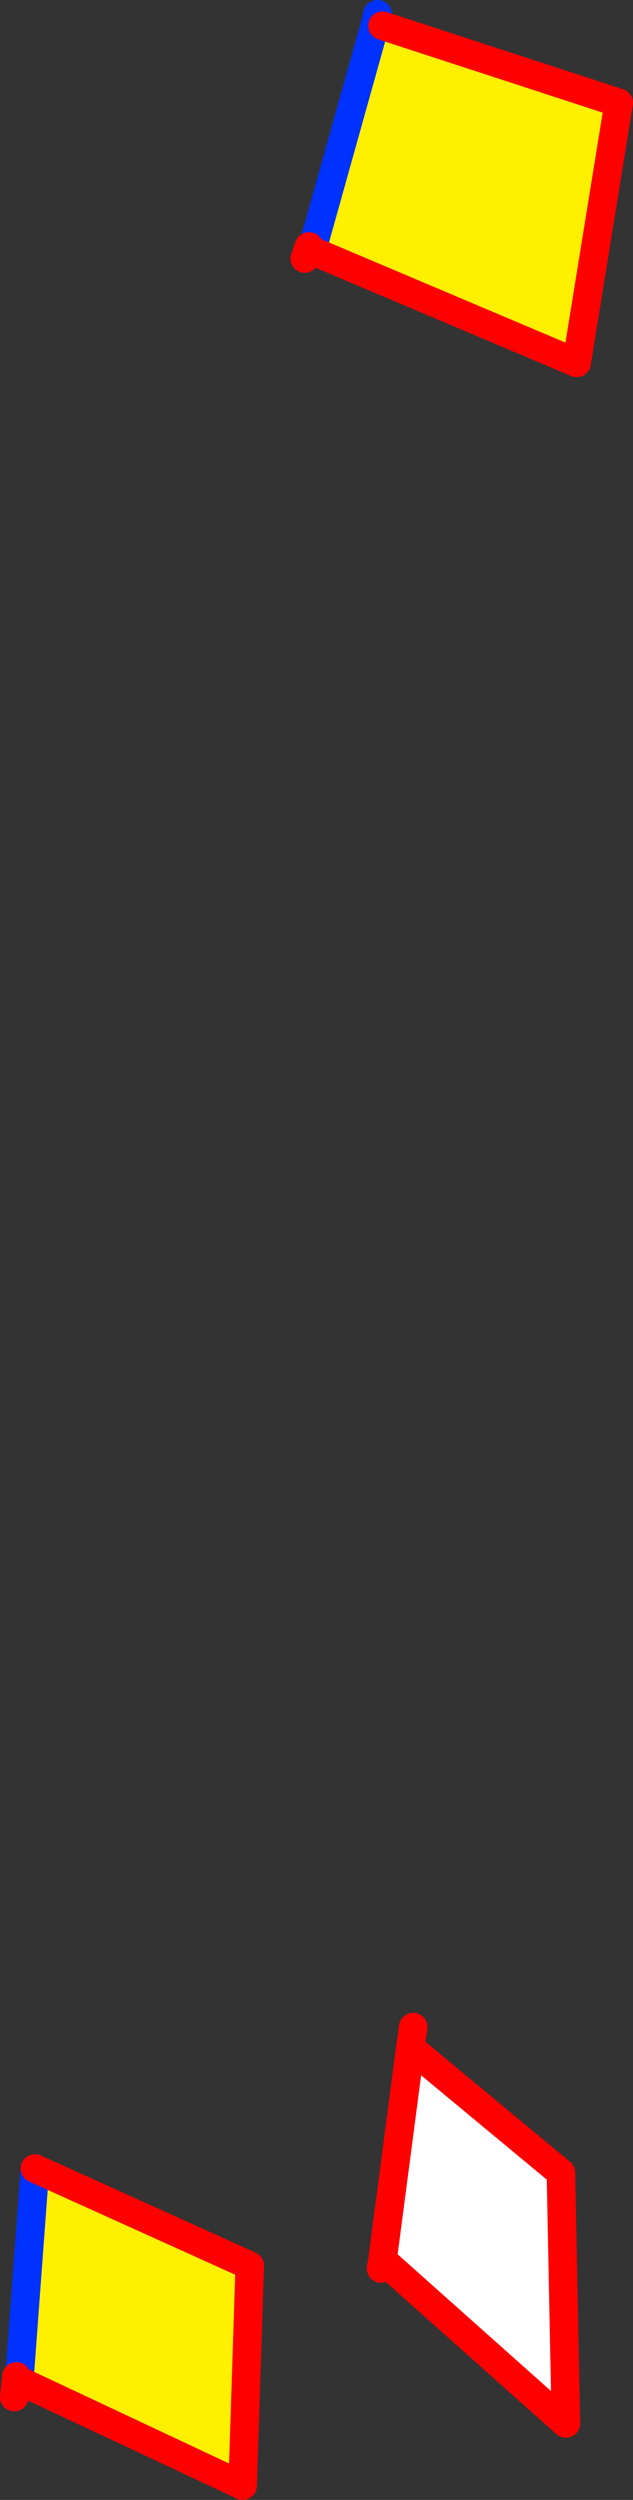 <?xml version="1.0" encoding="UTF-8" standalone="no"?>
<svg xmlns:xlink="http://www.w3.org/1999/xlink" height="175.0px" width="44.35px" xmlns="http://www.w3.org/2000/svg">
  <rect width="100%" height="100%" fill="#333333" stroke="none"/>
  <g transform="matrix(1.0, 0.0, 0.0, 1.0, -326.35, -231.0)">
    <path d="M352.65 232.65 L353.15 232.8 369.7 238.2 366.75 256.4 348.2 248.55 352.65 232.65 M328.8 382.8 L343.85 389.6 343.35 405.0 327.7 397.65 328.8 382.8" fill="#fff000" fill-rule="evenodd" stroke="none"/>
    <path d="M348.2 248.55 L347.7 249.1 M348.2 248.55 L352.65 232.65 352.8 232.0 M327.7 397.65 L327.35 398.8 M327.7 397.65 L328.8 382.8" fill="none" stroke="#0032ff" stroke-linecap="round" stroke-linejoin="round" stroke-width="2.0"/>
    <path d="M353.15 232.8 L369.7 238.2 366.75 256.4 348.2 248.55 348.0 248.25 347.7 249.1 M328.8 382.8 L343.85 389.6 343.35 405.0 327.7 397.65 327.5 397.35 327.35 398.8" fill="none" stroke="#ff0000" stroke-linecap="round" stroke-linejoin="round" stroke-width="2.0"/>
    <path d="M353.15 389.2 L355.1 374.35 365.65 383.1 366.0 400.65 353.15 389.2" fill="#ffffff" fill-rule="evenodd" stroke="none"/>
    <path d="M353.05 389.8 L353.15 389.2 355.1 374.35 355.3 372.9 M353.15 389.2 L366.0 400.65 365.65 383.1 355.1 374.35" fill="none" stroke="#ff0000" stroke-linecap="round" stroke-linejoin="round" stroke-width="2.0"/>
  </g>
</svg>
